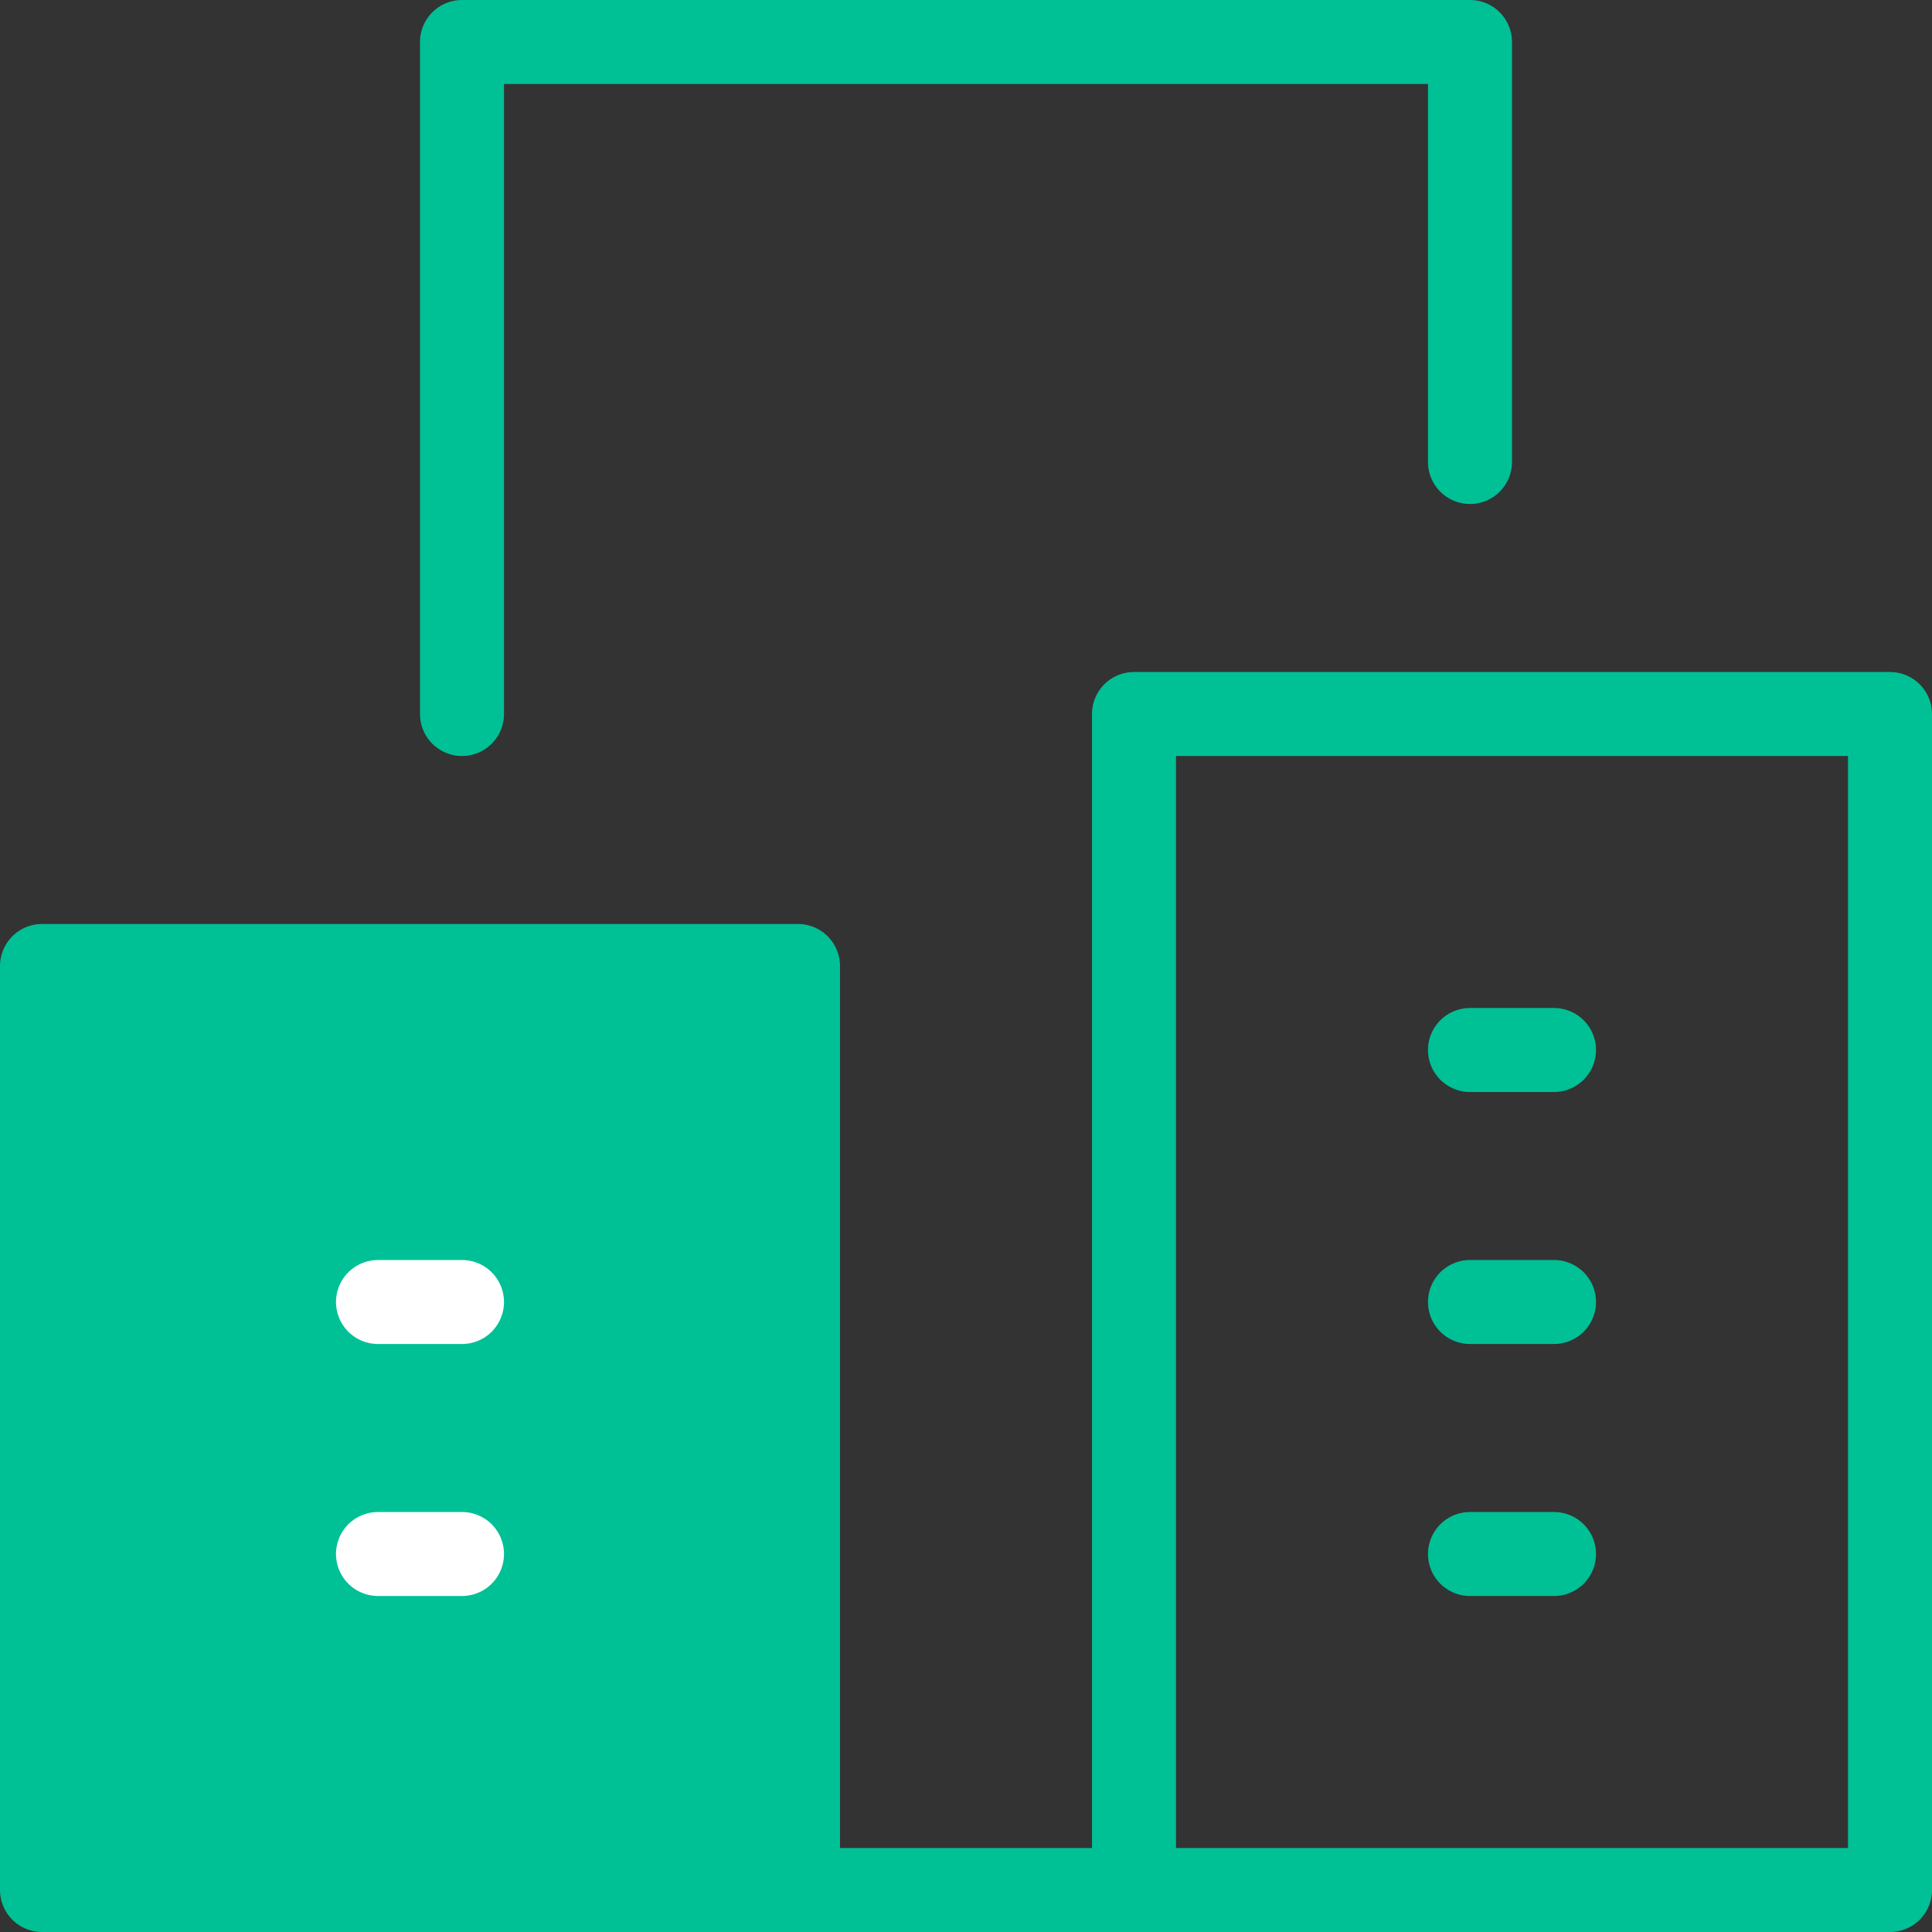 <?xml version="1.0" encoding="UTF-8"?>
<svg width="23px" height="23px" viewBox="0 0 23 23" version="1.1" xmlns="http://www.w3.org/2000/svg" xmlns:xlink="http://www.w3.org/1999/xlink">
    <rect x="0" y="0" width="23" height="23" fill="#333333" stroke="none"/>
    <title>icon-office</title>
    <g id="Design---Business-Dashboard" stroke="none" stroke-width="1" fill="none" fill-rule="evenodd" stroke-linecap="round" stroke-linejoin="round">
        <g id="Login-(Business---Slide-4)---Desktop" transform="translate(-813, -606)">
            <g id="icon-office" transform="translate(813, 606)">
                <polyline id="Path" stroke="#00C096" points="17.5 5.5 17.5 0.5 5.5 0.5 5.5 8.5"></polyline>
                <line x1="9.5" y1="22.5" x2="13.5" y2="22.5" id="Path" stroke="#00C096"></line>
                <rect id="Rectangle" stroke="#00C096" fill="#00C096" x="0.5" y="11.5" width="9" height="11"></rect>
                <rect id="Rectangle" stroke="#00C096" x="13.5" y="8.5" width="9" height="14"></rect>
                <line x1="17.5" y1="12.5" x2="18.5" y2="12.5" id="Path" stroke="#00C096"></line>
                <line x1="17.5" y1="15.5" x2="18.5" y2="15.5" id="Path" stroke="#00C096"></line>
                <line x1="17.5" y1="18.5" x2="18.5" y2="18.5" id="Path" stroke="#00C096"></line>
                <line x1="4.5" y1="18.5" x2="5.5" y2="18.5" id="Path" stroke="#FFFFFF"></line>
                <line x1="4.5" y1="15.5" x2="5.5" y2="15.5" id="Path" stroke="#FFFFFF"></line>
            </g>
        </g>
    </g>
</svg>